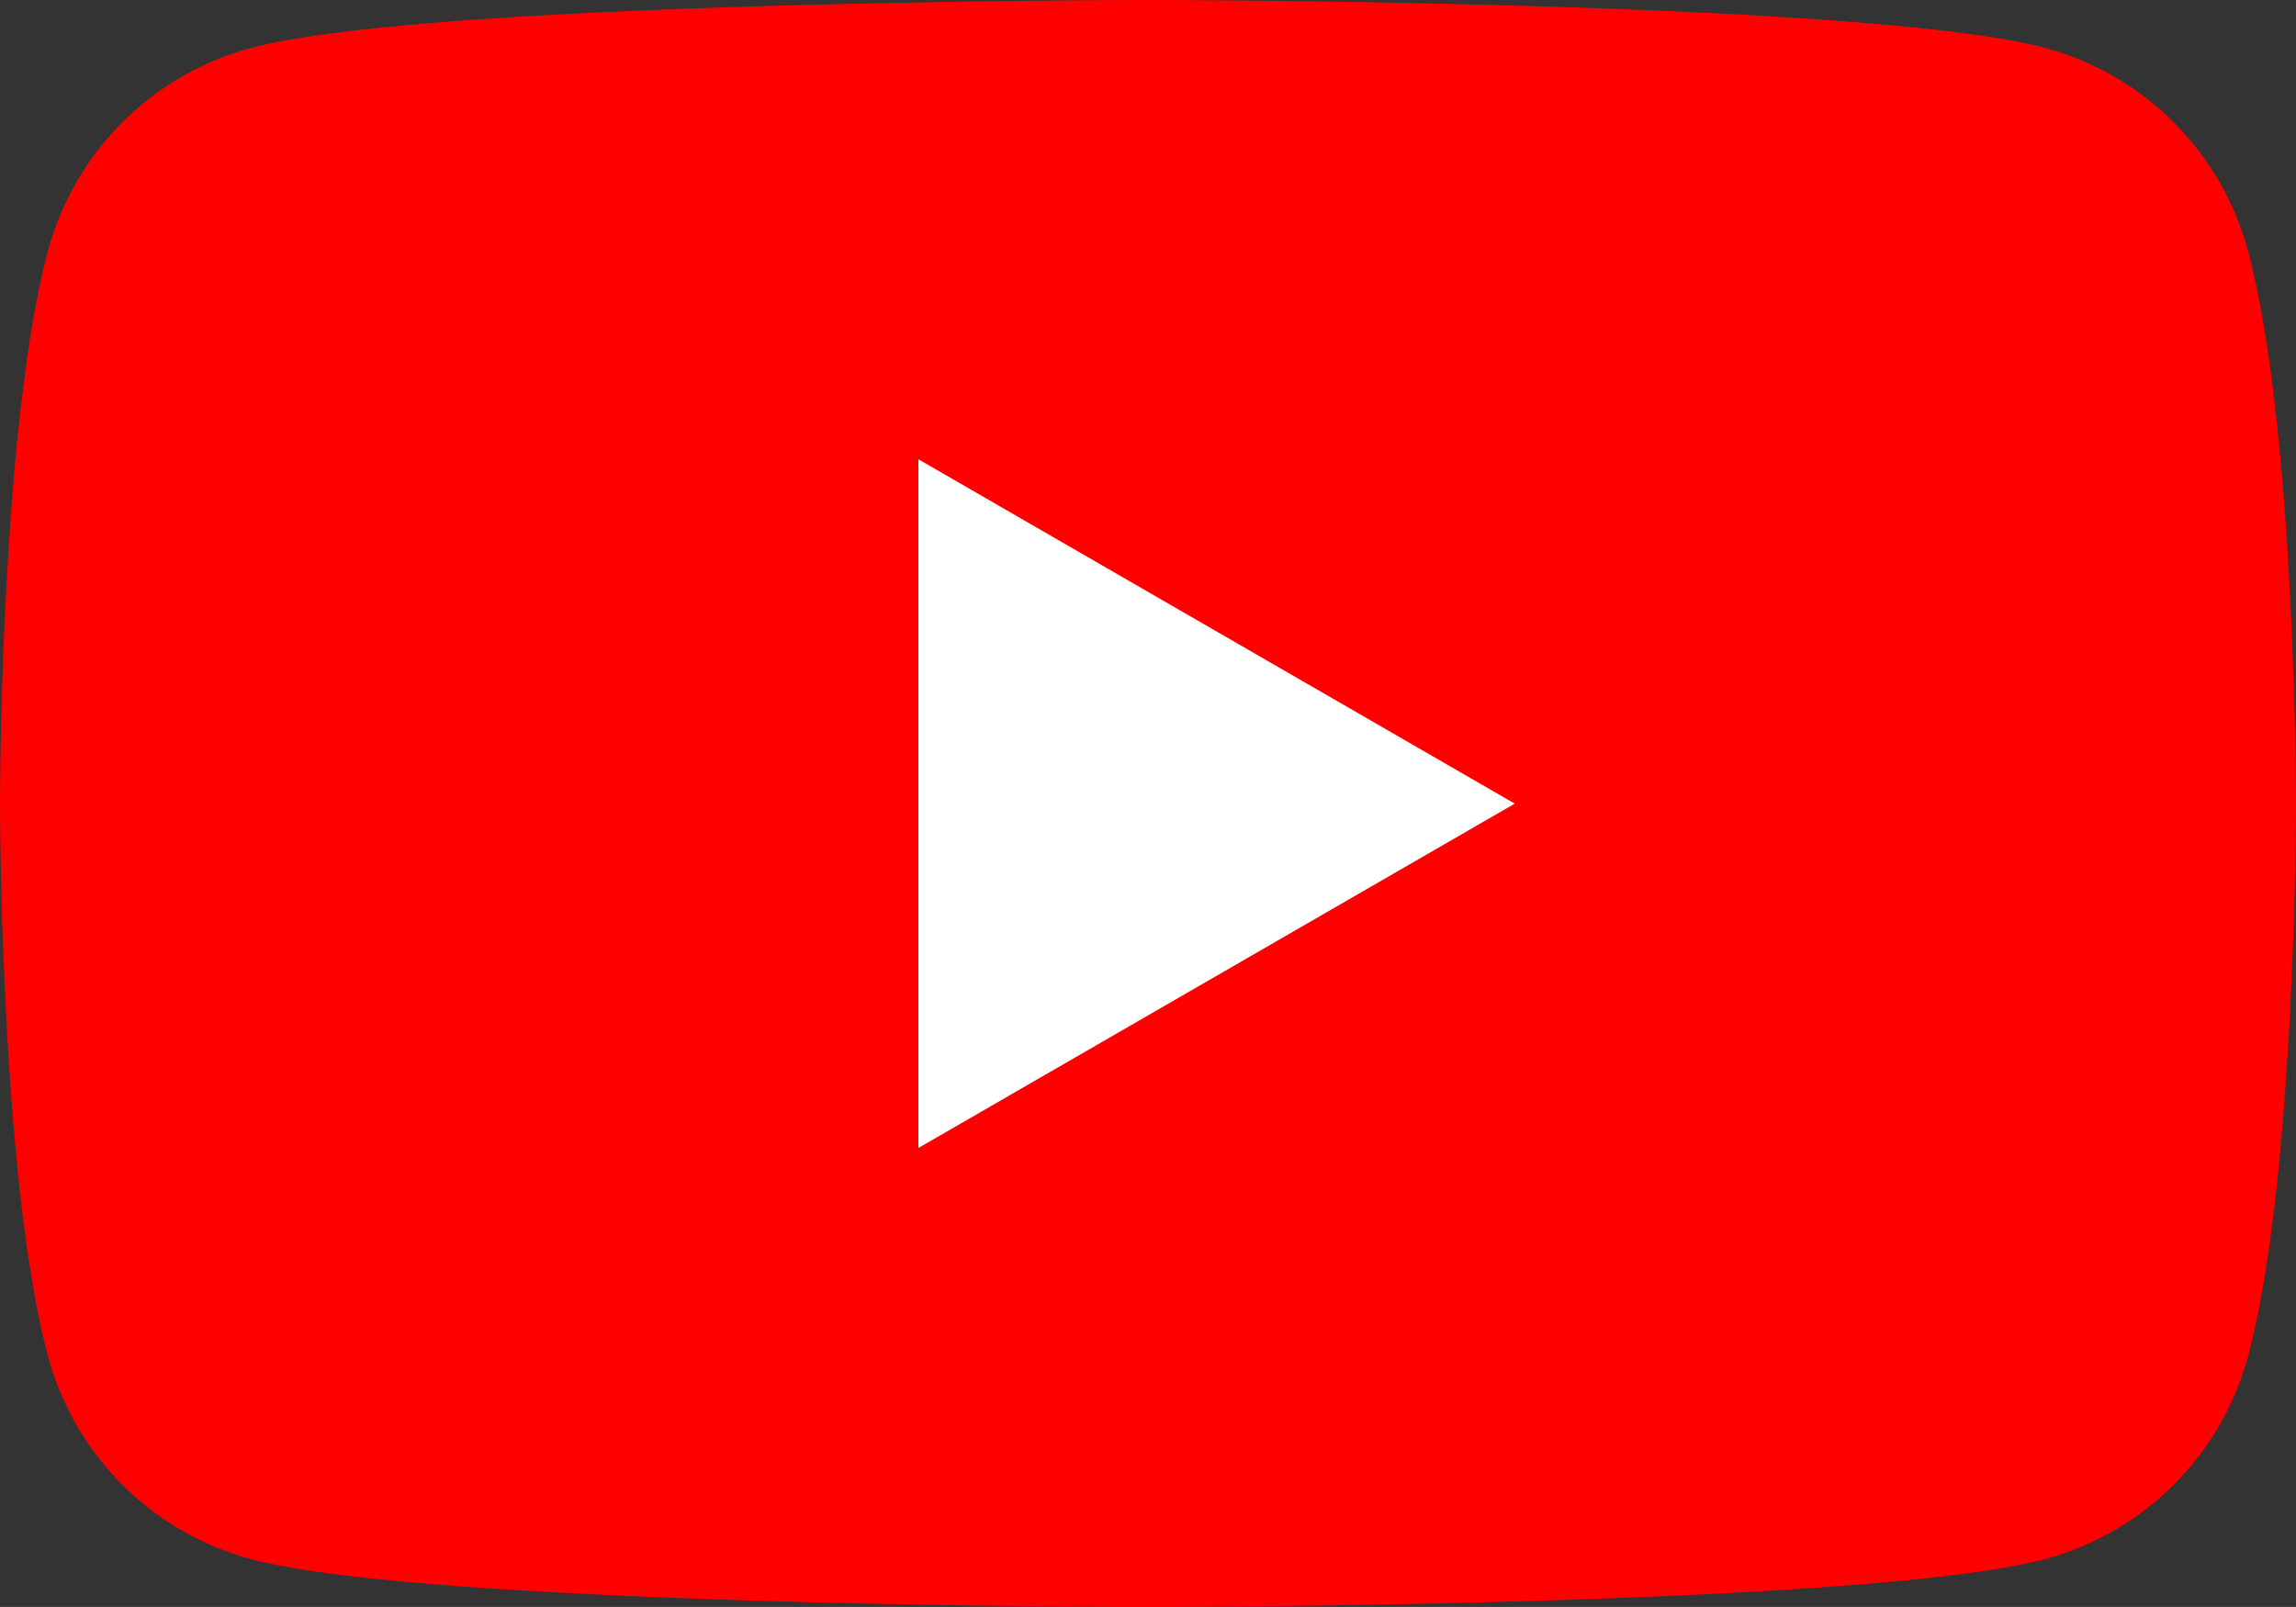 <svg id="グループ_4282" data-name="グループ 4282" xmlns="http://www.w3.org/2000/svg" xmlns:xlink="http://www.w3.org/1999/xlink" width="52" height="36.399" viewBox="0 0 52 36.399">
  <rect x="0" y="0" width="52" height="36.399" fill="#333333" stroke="none"/>
  <defs>
    <clipPath id="clip-path">
      <rect id="長方形_159" data-name="長方形 159" width="52" height="36.4" fill="none"/>
    </clipPath>
  </defs>
  <g id="グループ_4281" data-name="グループ 4281" clip-path="url(#clip-path)">
    <path id="パス_5314" data-name="パス 5314" d="M50.913,5.684a6.512,6.512,0,0,0-4.6-4.6C42.26,0,26,0,26,0S9.739,0,5.684,1.087a6.512,6.512,0,0,0-4.6,4.6C0,9.739,0,18.2,0,18.2s0,8.461,1.086,12.516a6.513,6.513,0,0,0,4.6,4.6C9.739,36.4,26,36.4,26,36.4s16.261,0,20.316-1.086a6.513,6.513,0,0,0,4.6-4.6C52,26.661,52,18.2,52,18.2s0-8.461-1.087-12.516" transform="translate(0 0)" fill="red"/>
    <path id="パス_5315" data-name="パス 5315" d="M48.594,39.9,62.1,32.1,48.594,24.3Z" transform="translate(-27.794 -13.897)" fill="#fff"/>
  </g>
</svg>
